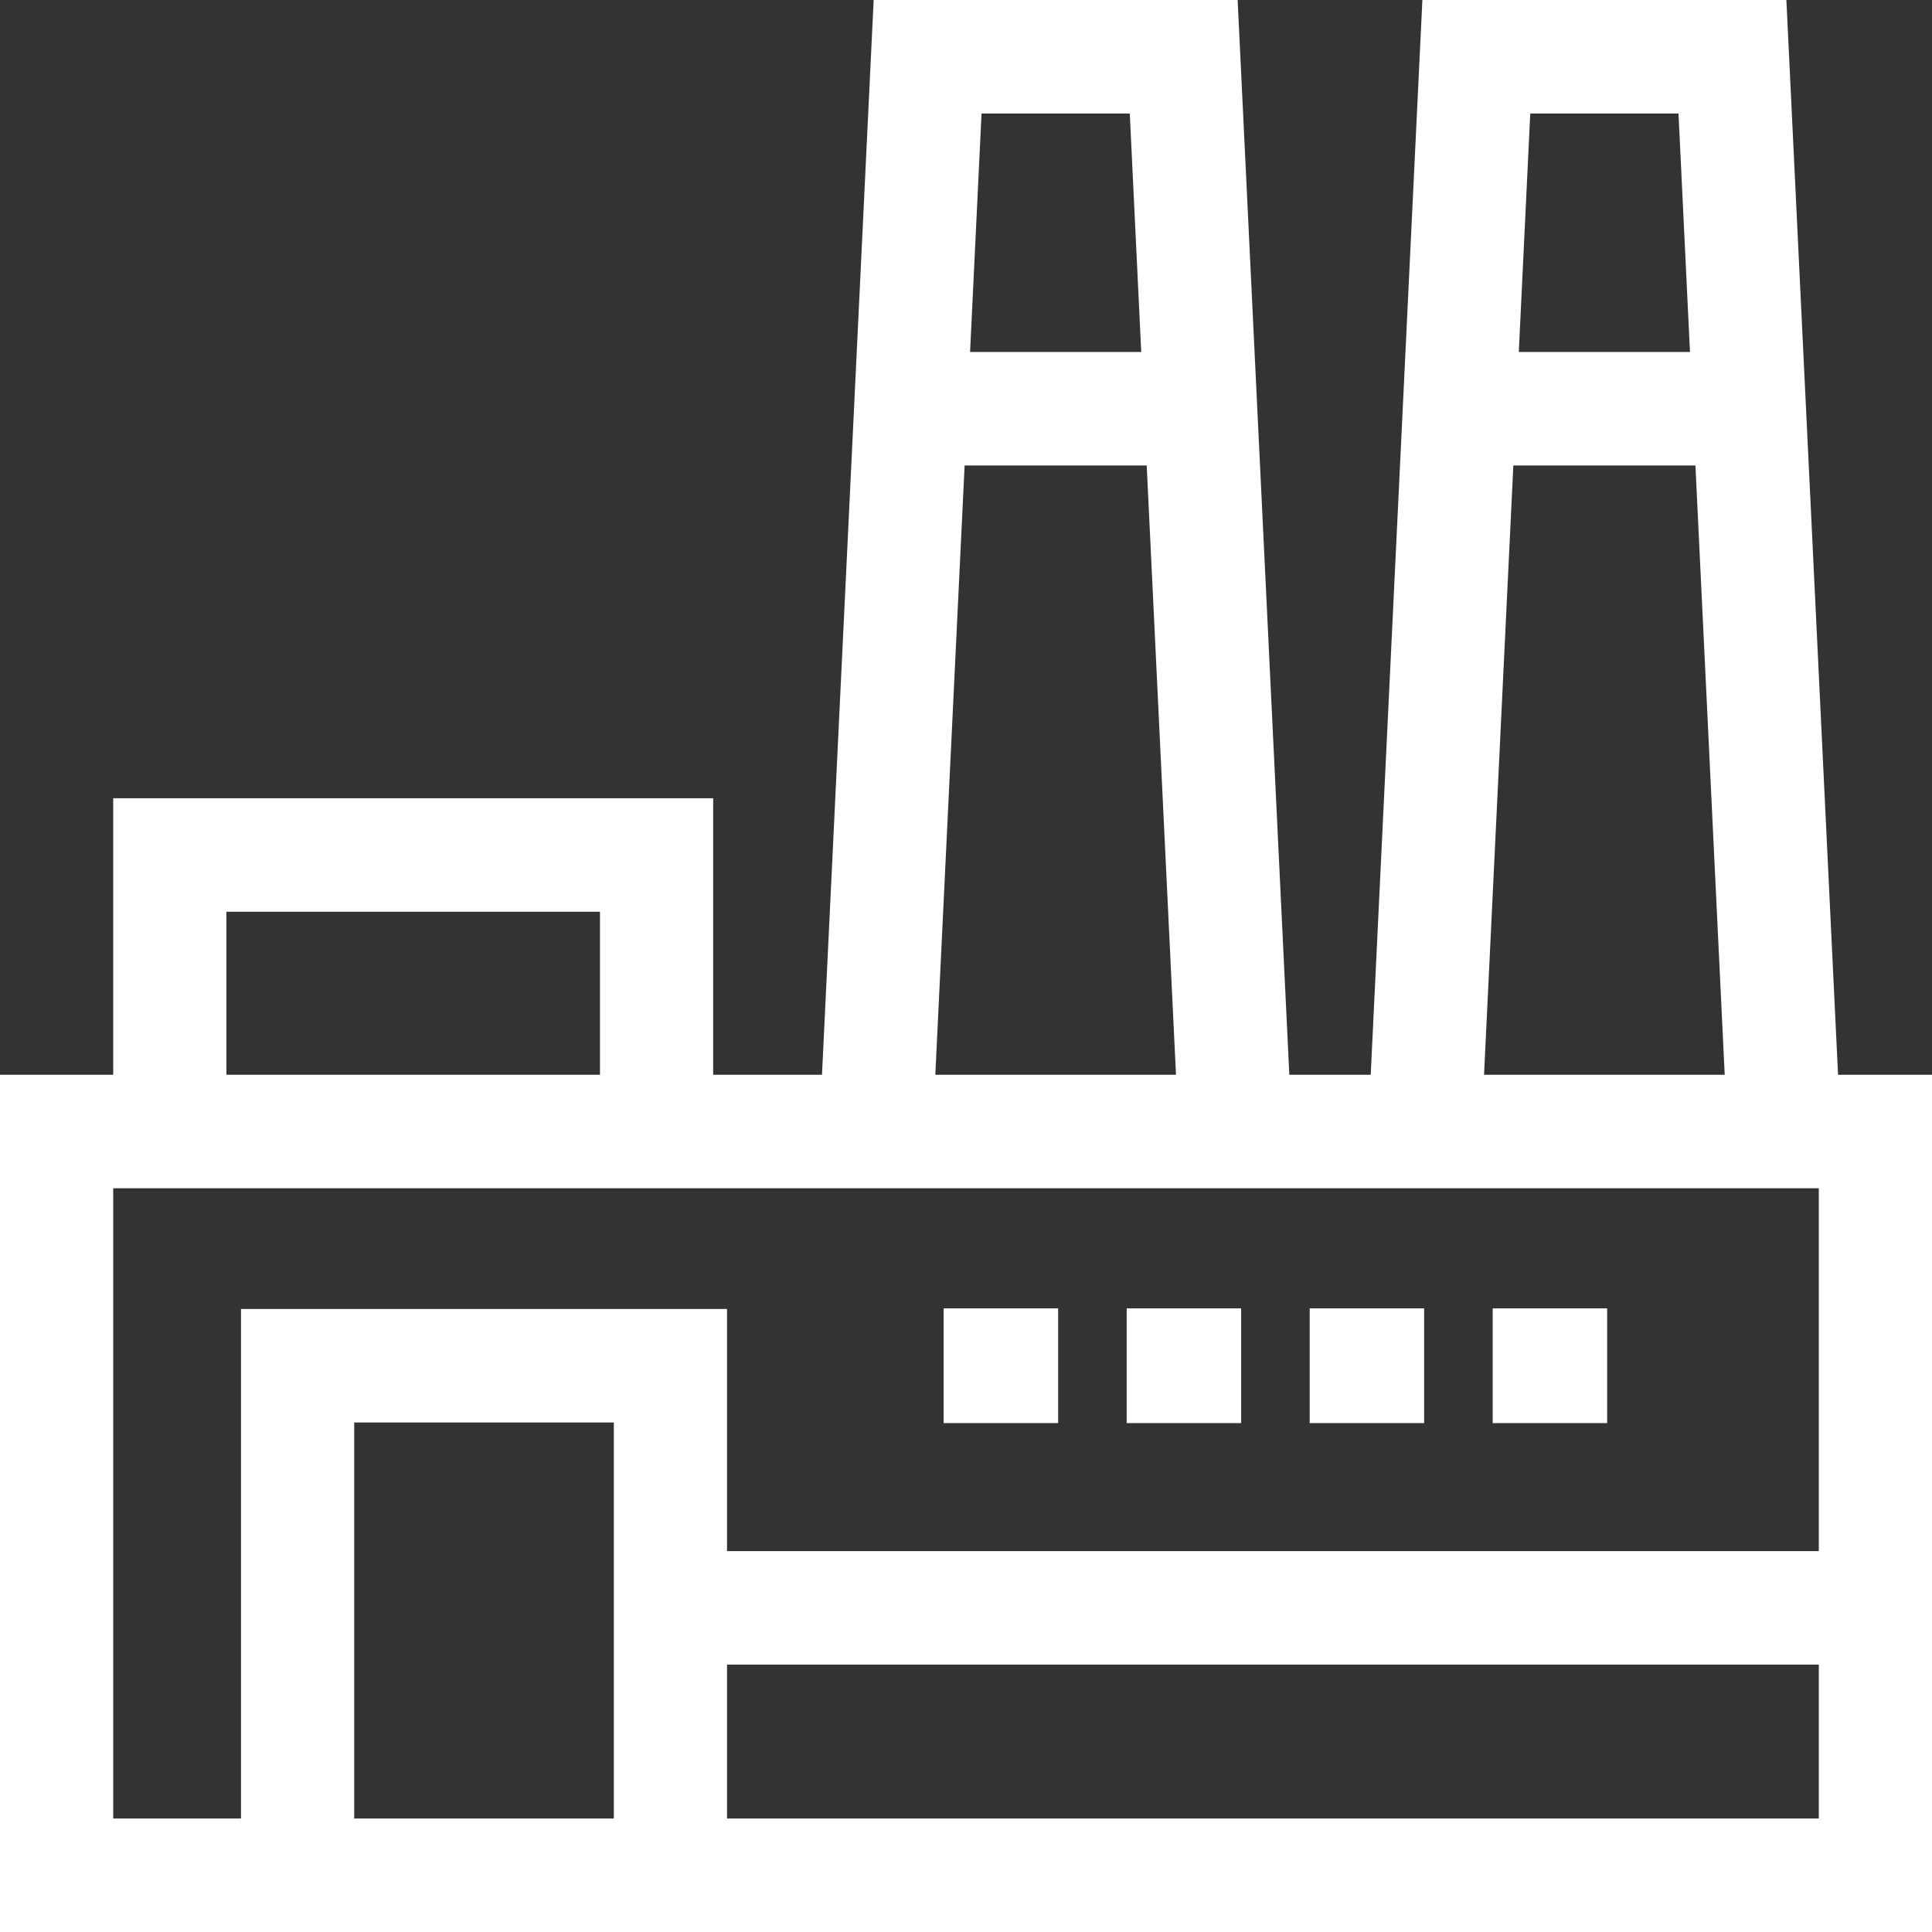 <?xml version="1.0" encoding="UTF-8"?> <svg xmlns="http://www.w3.org/2000/svg" width="512" height="512" viewBox="0 0 512 512" fill="none"><rect x="0" y="0" width="512" height="512" fill="#333333" stroke="none"/><path d="M487.102 284.824L473.41 0H376.945L363.254 284.824H341.684L327.988 0H231.528L217.836 284.824H189V211.547H30V284.824H0V512H512V284.824H487.102ZM444.82 30.078L447.86 93.273H402.496L405.536 30.078H444.82ZM401.05 123.352H449.305L457.066 284.824H393.286L401.05 123.352ZM299.403 30.078L302.439 93.273H257.079L260.119 30.078H299.403ZM255.633 123.352H303.888L311.649 284.824H247.869L255.633 123.352ZM60 241.622H159V284.824H60V241.622ZM30 314.902H482V411.059H192.668V346.895H63.868V481.922H30V314.902ZM162.668 481.922H93.868V376.972H162.668V481.922ZM192.668 481.922V441.137H482V481.922H192.668Z" fill="white"></path><path d="M250.082 346.727H280.414V377.137H250.082V346.727ZM298.582 346.727H328.914V377.137H298.582V346.727ZM347.082 346.727H377.414V377.137H347.082V346.727ZM395.582 346.727H425.914V377.137H395.582V346.727Z" fill="white"></path></svg> 
